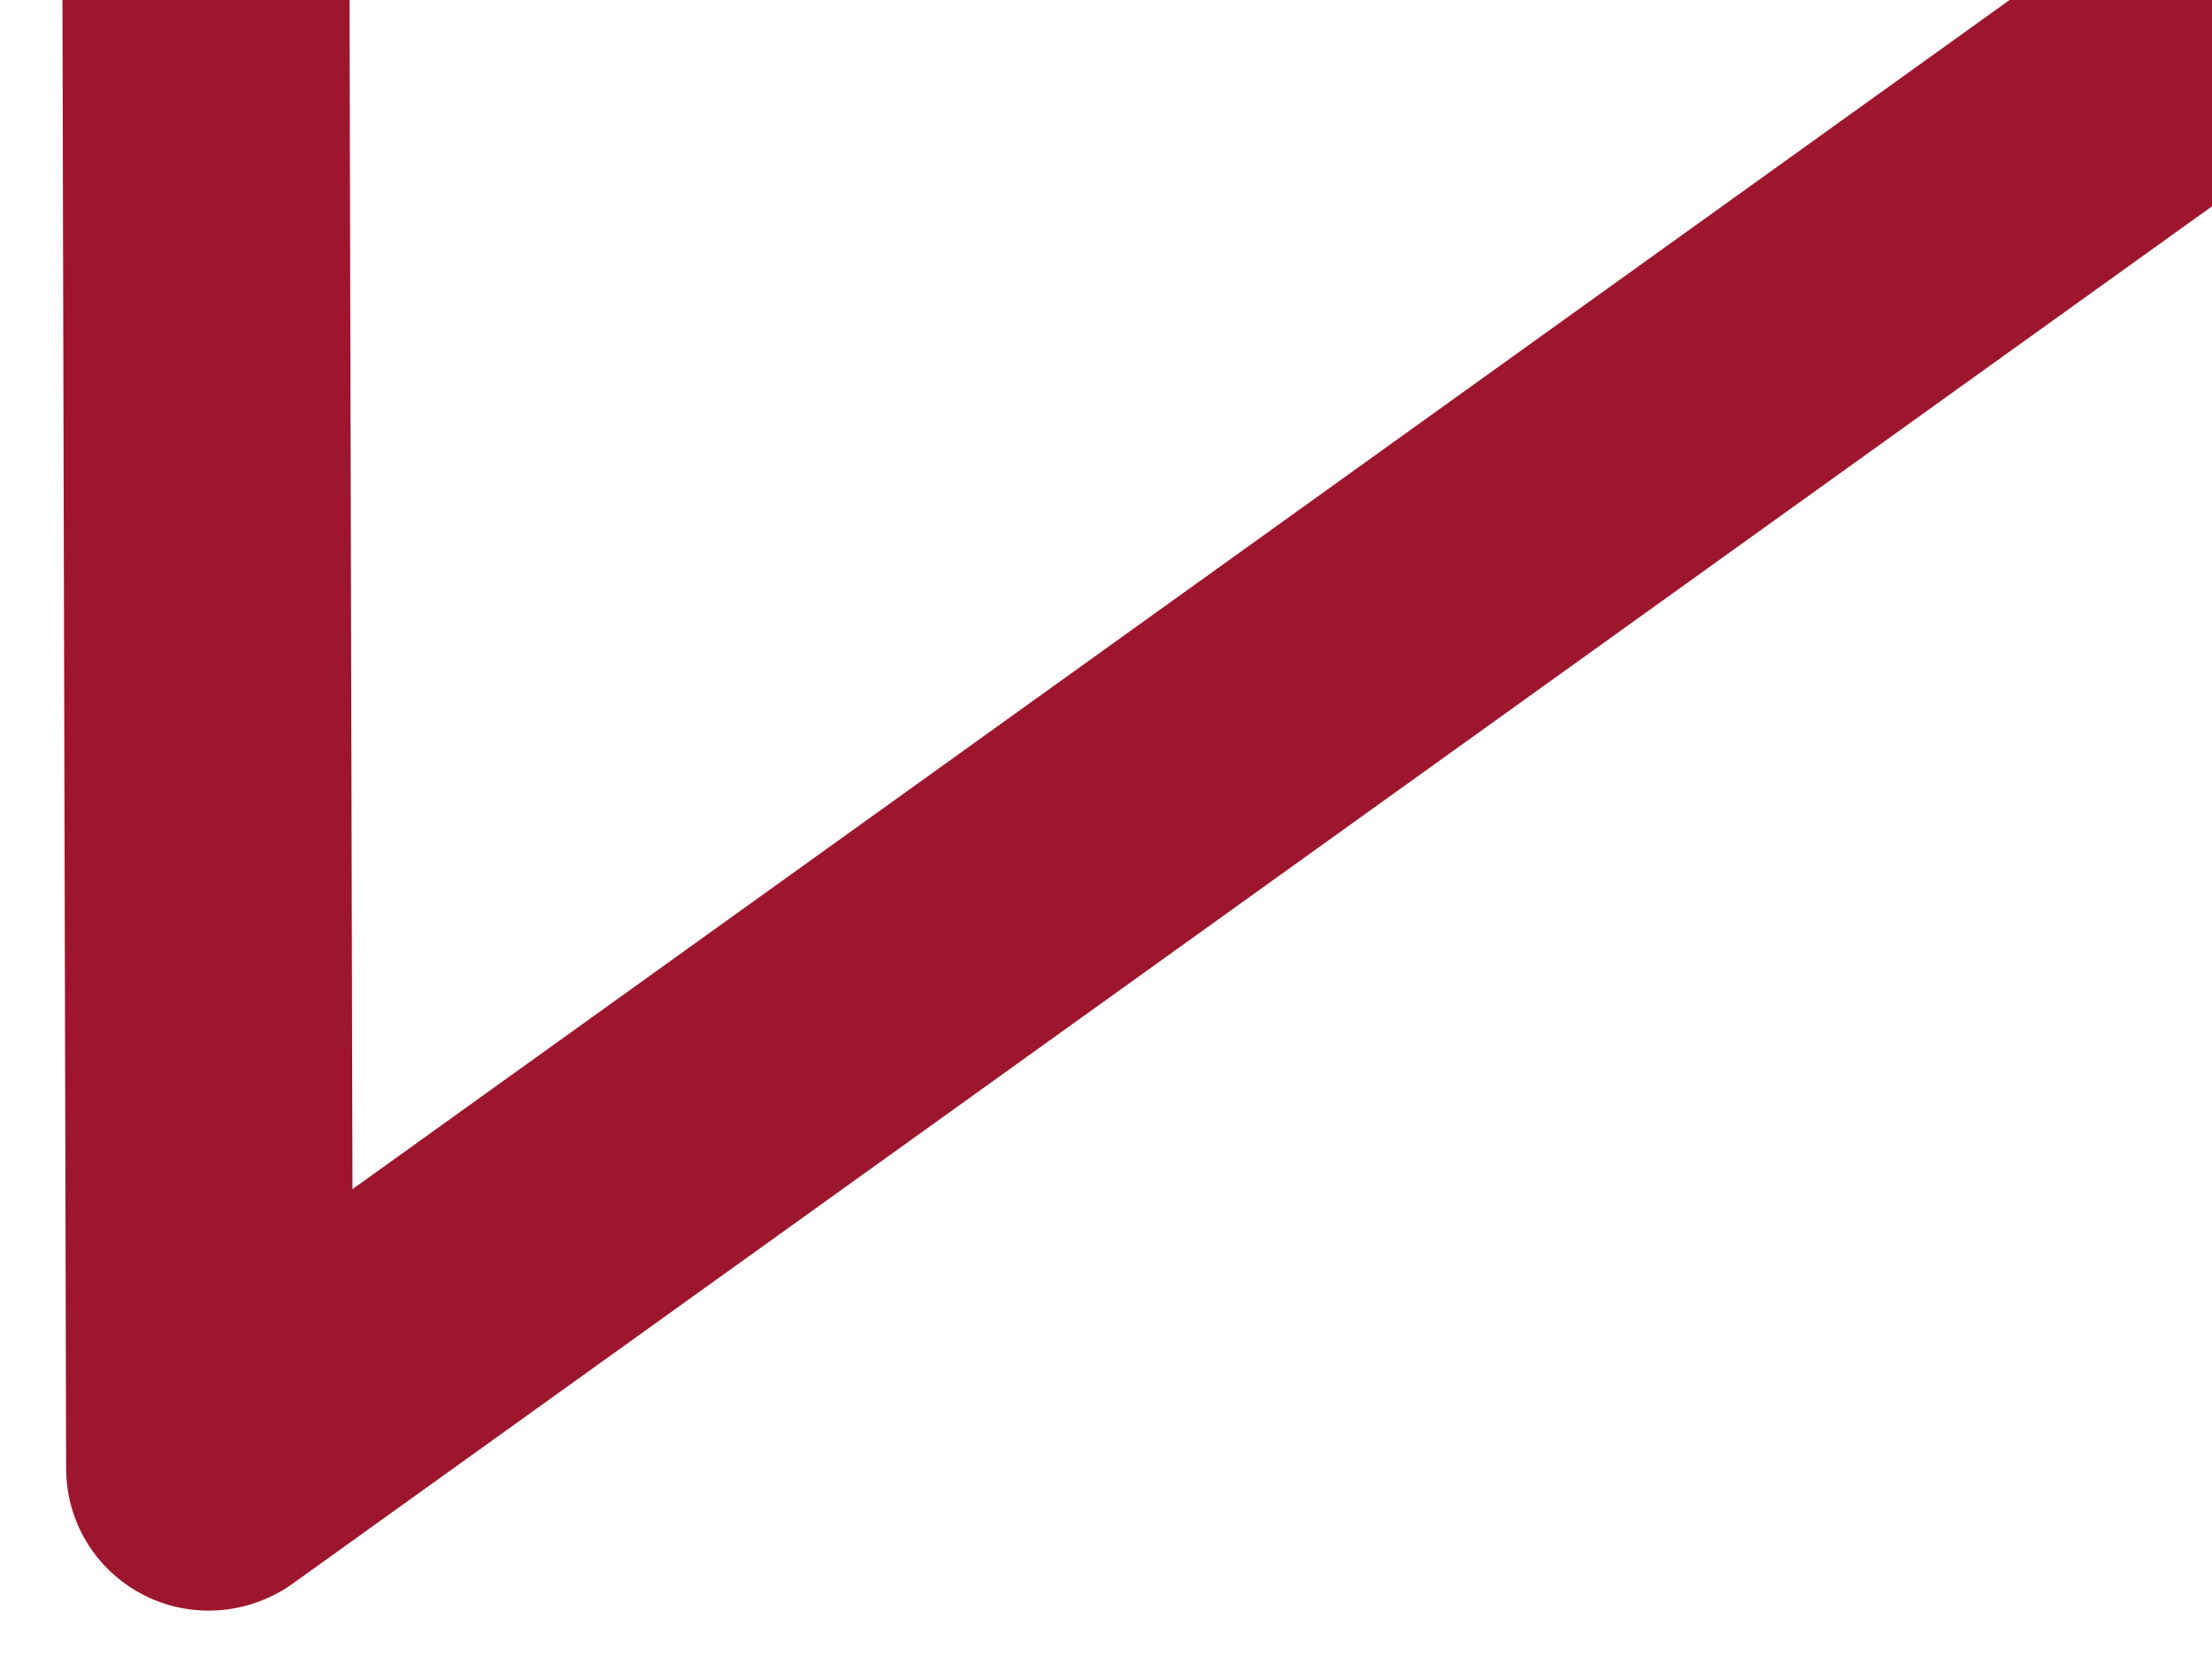 <svg enable-background="new 0 0 2365.35 1787.78" viewBox="0 0 2365.35 1787.78" xmlns="http://www.w3.org/2000/svg"><path d="m99.2 1659.14c-18.13-25.26-28.41-55.96-28.49-88.29l-3.98-1590.56c-.21-84.55 68.33-153.76 153.1-154.54 84.75-.8 153.63 67.09 153.85 151.68l3.24 1294.36 1836.59-1318.17c69.03-49.55 164.87-34.15 214.05 34.38s33.1 164.25-35.93 213.8l-2078.38 1491.71c-46.74 33.55-108.16 38.4-159.2 12.59-22.22-11.25-40.87-27.48-54.85-46.96z" fill="#9d162e"/></svg>